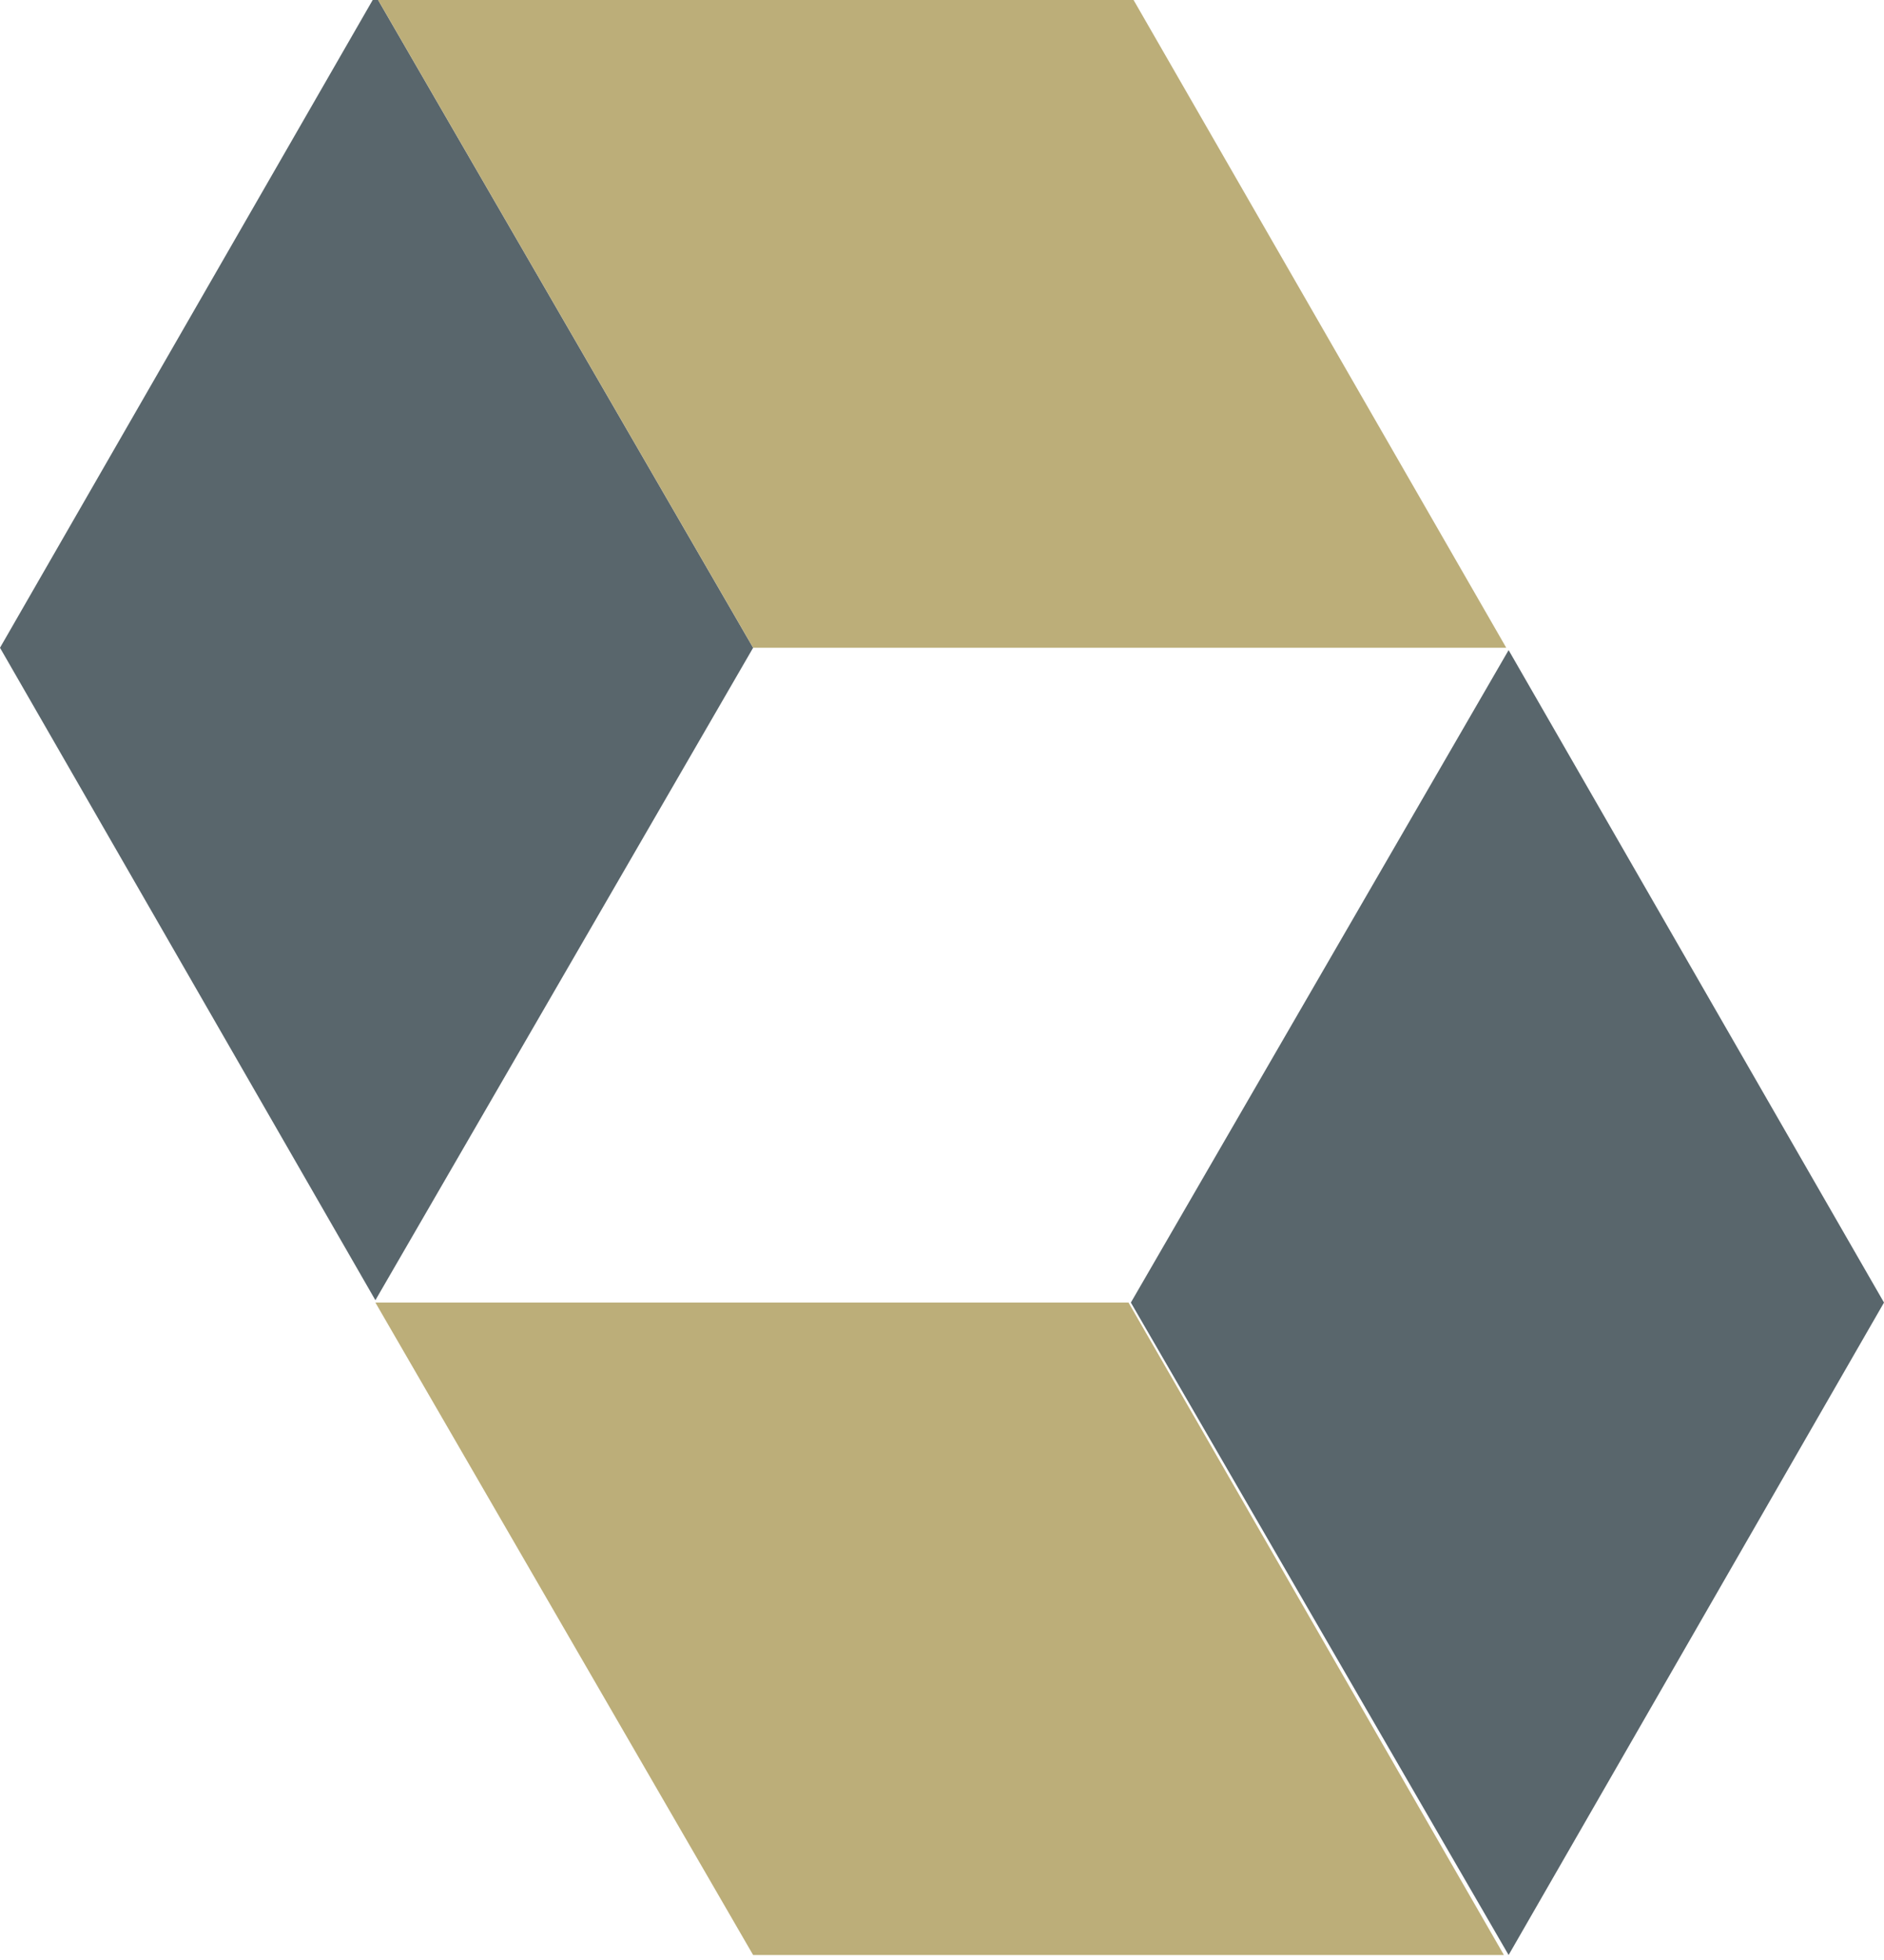 <?xml version="1.0" encoding="UTF-8"?>
<svg id="Layer_1" xmlns="http://www.w3.org/2000/svg" xmlns:svg="http://www.w3.org/2000/svg" xmlns:sodipodi="http://sodipodi.sourceforge.net/DTD/sodipodi-0.dtd" xmlns:inkscape="http://www.inkscape.org/namespaces/inkscape" version="1.1" viewBox="0 0 80.3 83.5">
  <!-- Generator: Adobe Illustrator 29.7.1, SVG Export Plug-In . SVG Version: 2.1.1 Build 8)  -->
  <defs>
    <style>
      .st0 {
        fill: #59666c;
      }

      .st1 {
        fill: #bcae79;
      }
    </style>
  </defs>
  <sodipodi:namedview id="namedview17" bordercolor="#000000" borderopacity="0.25" inkscape:current-layer="Layer_1" inkscape:cx="420.79631" inkscape:cy="192.24197" inkscape:deskcolor="#d1d1d1" inkscape:pagecheckerboard="0" inkscape:pageopacity="0.0" inkscape:showpageshadow="2" inkscape:window-height="1017" inkscape:window-maximized="1" inkscape:window-width="1920" inkscape:window-x="-8" inkscape:window-y="-8" inkscape:zoom="1.1704" pagecolor="#ffffff" showgrid="false"/>
  <path id="path4" class="st0" d="M32.1,27.6l-16.1,27.8L0,27.6,16-.2l16.1,27.8Z"/>
  <path id="path6" class="st1" d="M48.2-.2H16l16.1,27.8h32.1L48.2-.2Z"/>
  <path id="path8" class="st0" d="M48.2,55.5l16.1-27.8,16,27.8-16,27.8-16.1-27.8Z"/>
  <path id="path10" class="st1" d="M32.1,83.3h32l-16-27.8H16l16.1,27.8Z"/>
</svg>